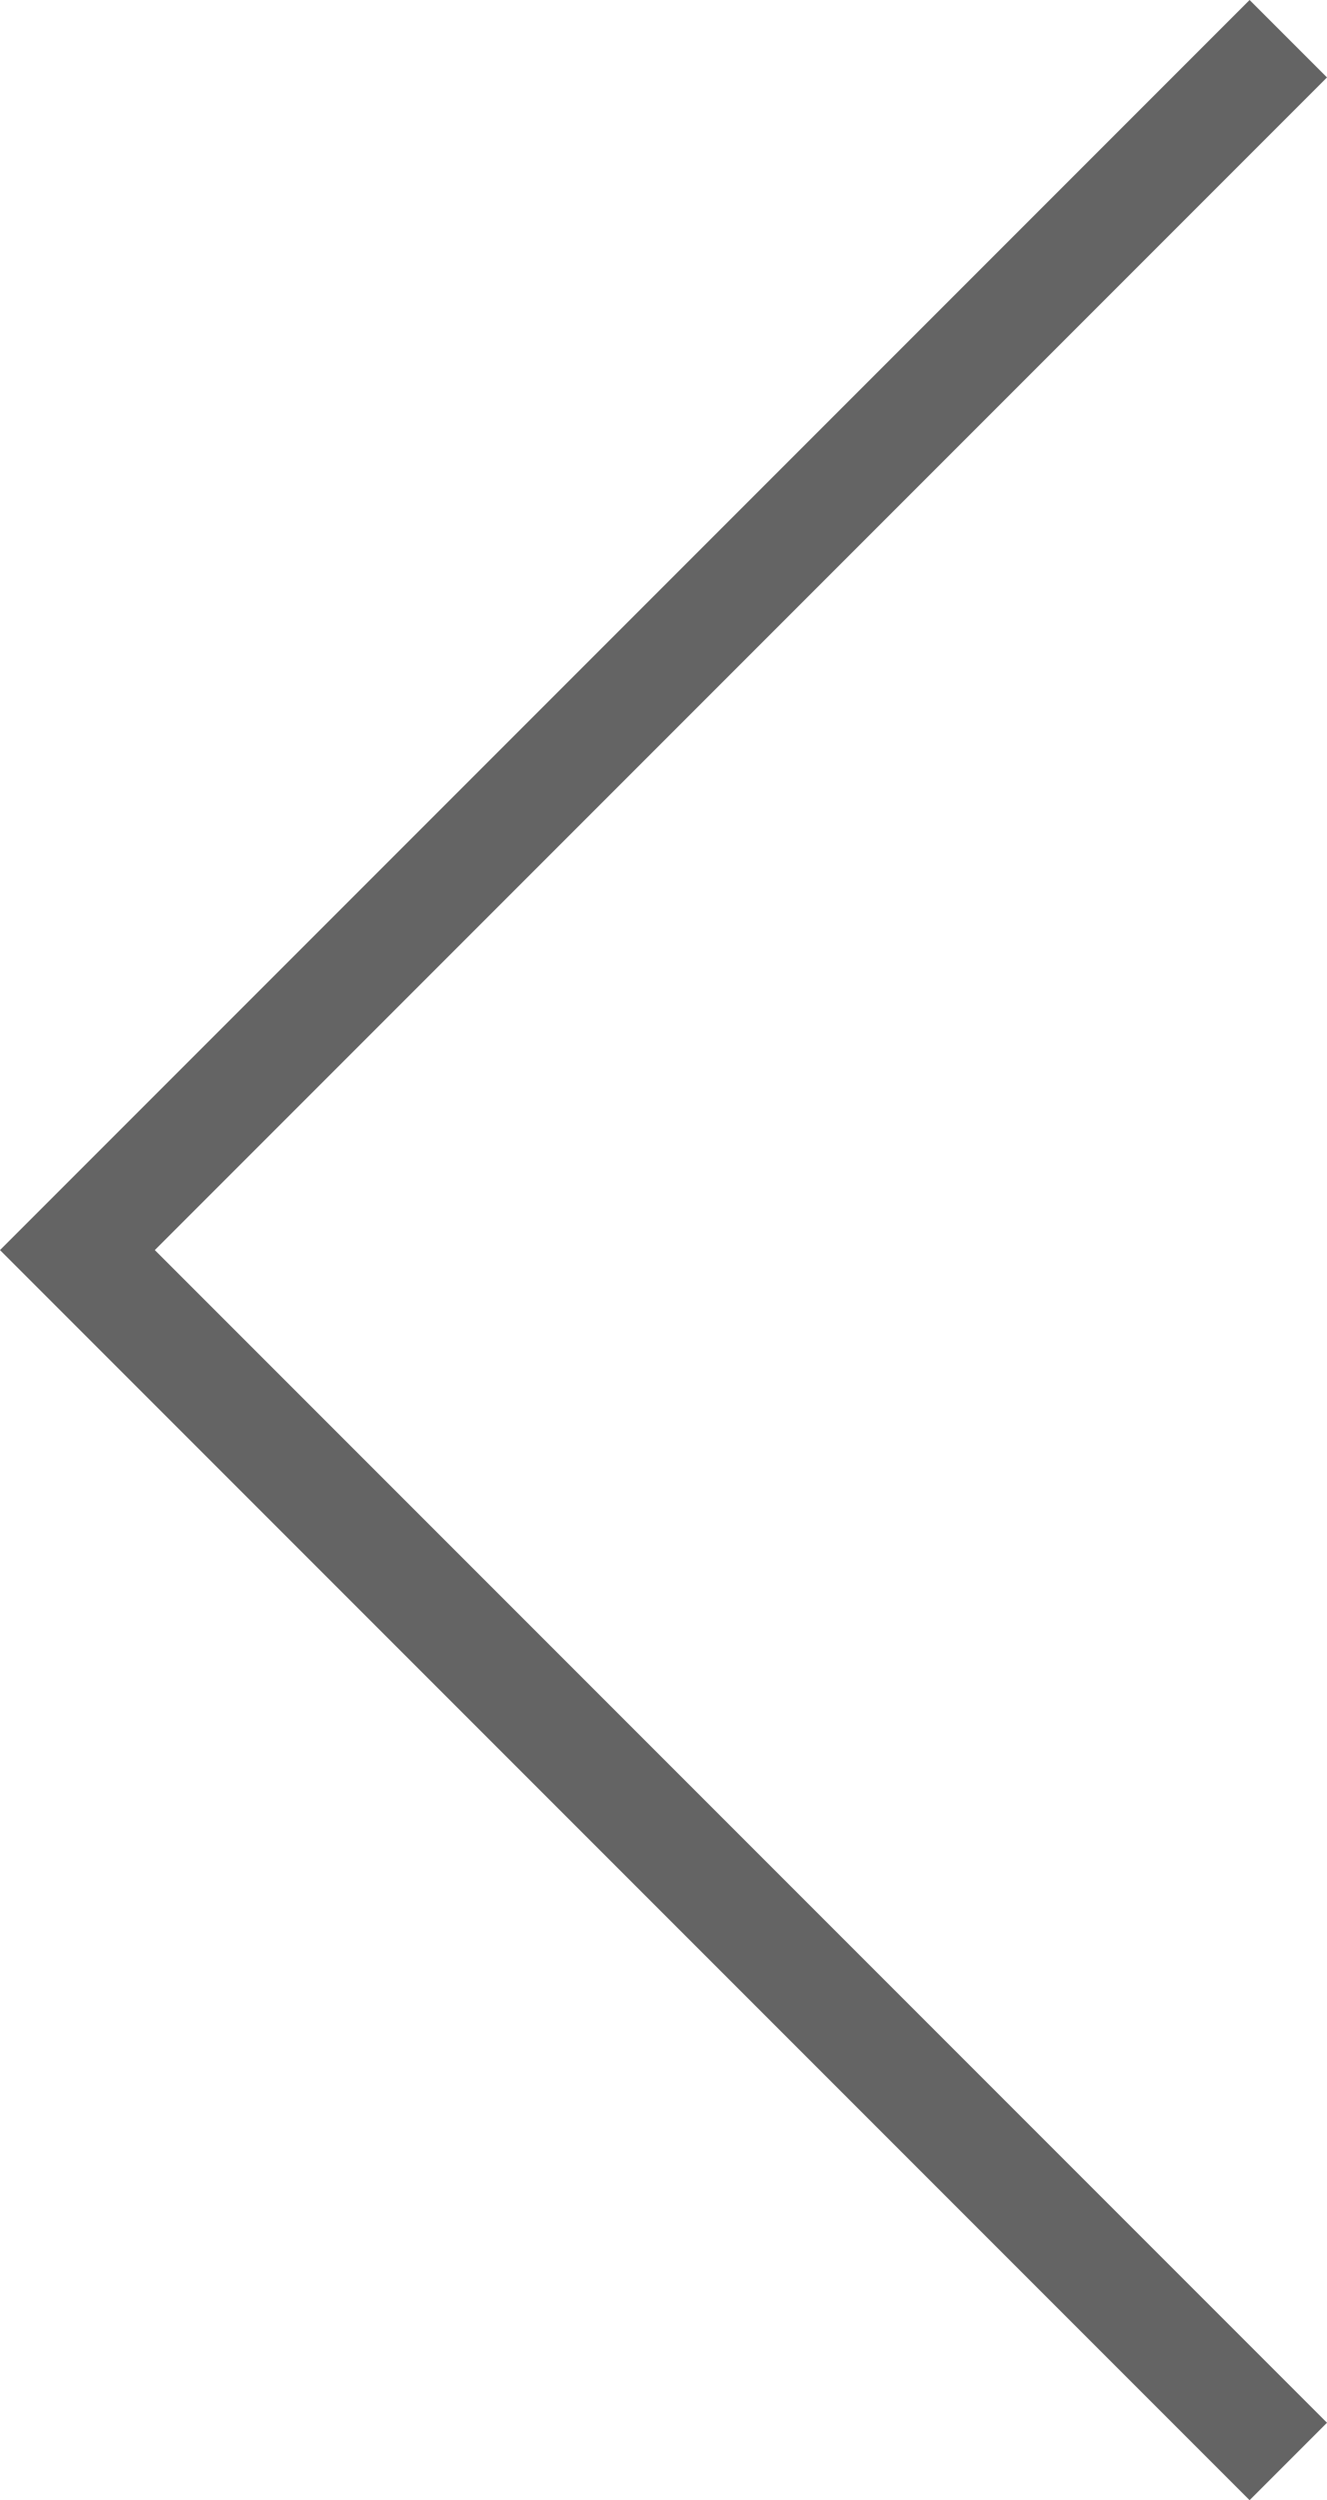 <?xml version="1.0" encoding="utf-8"?>
<!-- Generator: Adobe Illustrator 25.1.0, SVG Export Plug-In . SVG Version: 6.00 Build 0)  -->
<svg version="1.1" id="Calque_1" xmlns="http://www.w3.org/2000/svg" xmlns:xlink="http://www.w3.org/1999/xlink" x="0px" y="0px"
	 viewBox="0 0 12 22.6" style="enable-background:new 0 0 12 22.6;" xml:space="preserve">
<style type="text/css">
	.st0{fill:#646464;}
</style>
<g>
	<g>
		<g>
			<polygon class="st0" points="11.3,22.6 0,11.3 11.3,0 12,0.7 1.4,11.3 12,21.9 			"/>
		</g>
	</g>
</g>
</svg>

